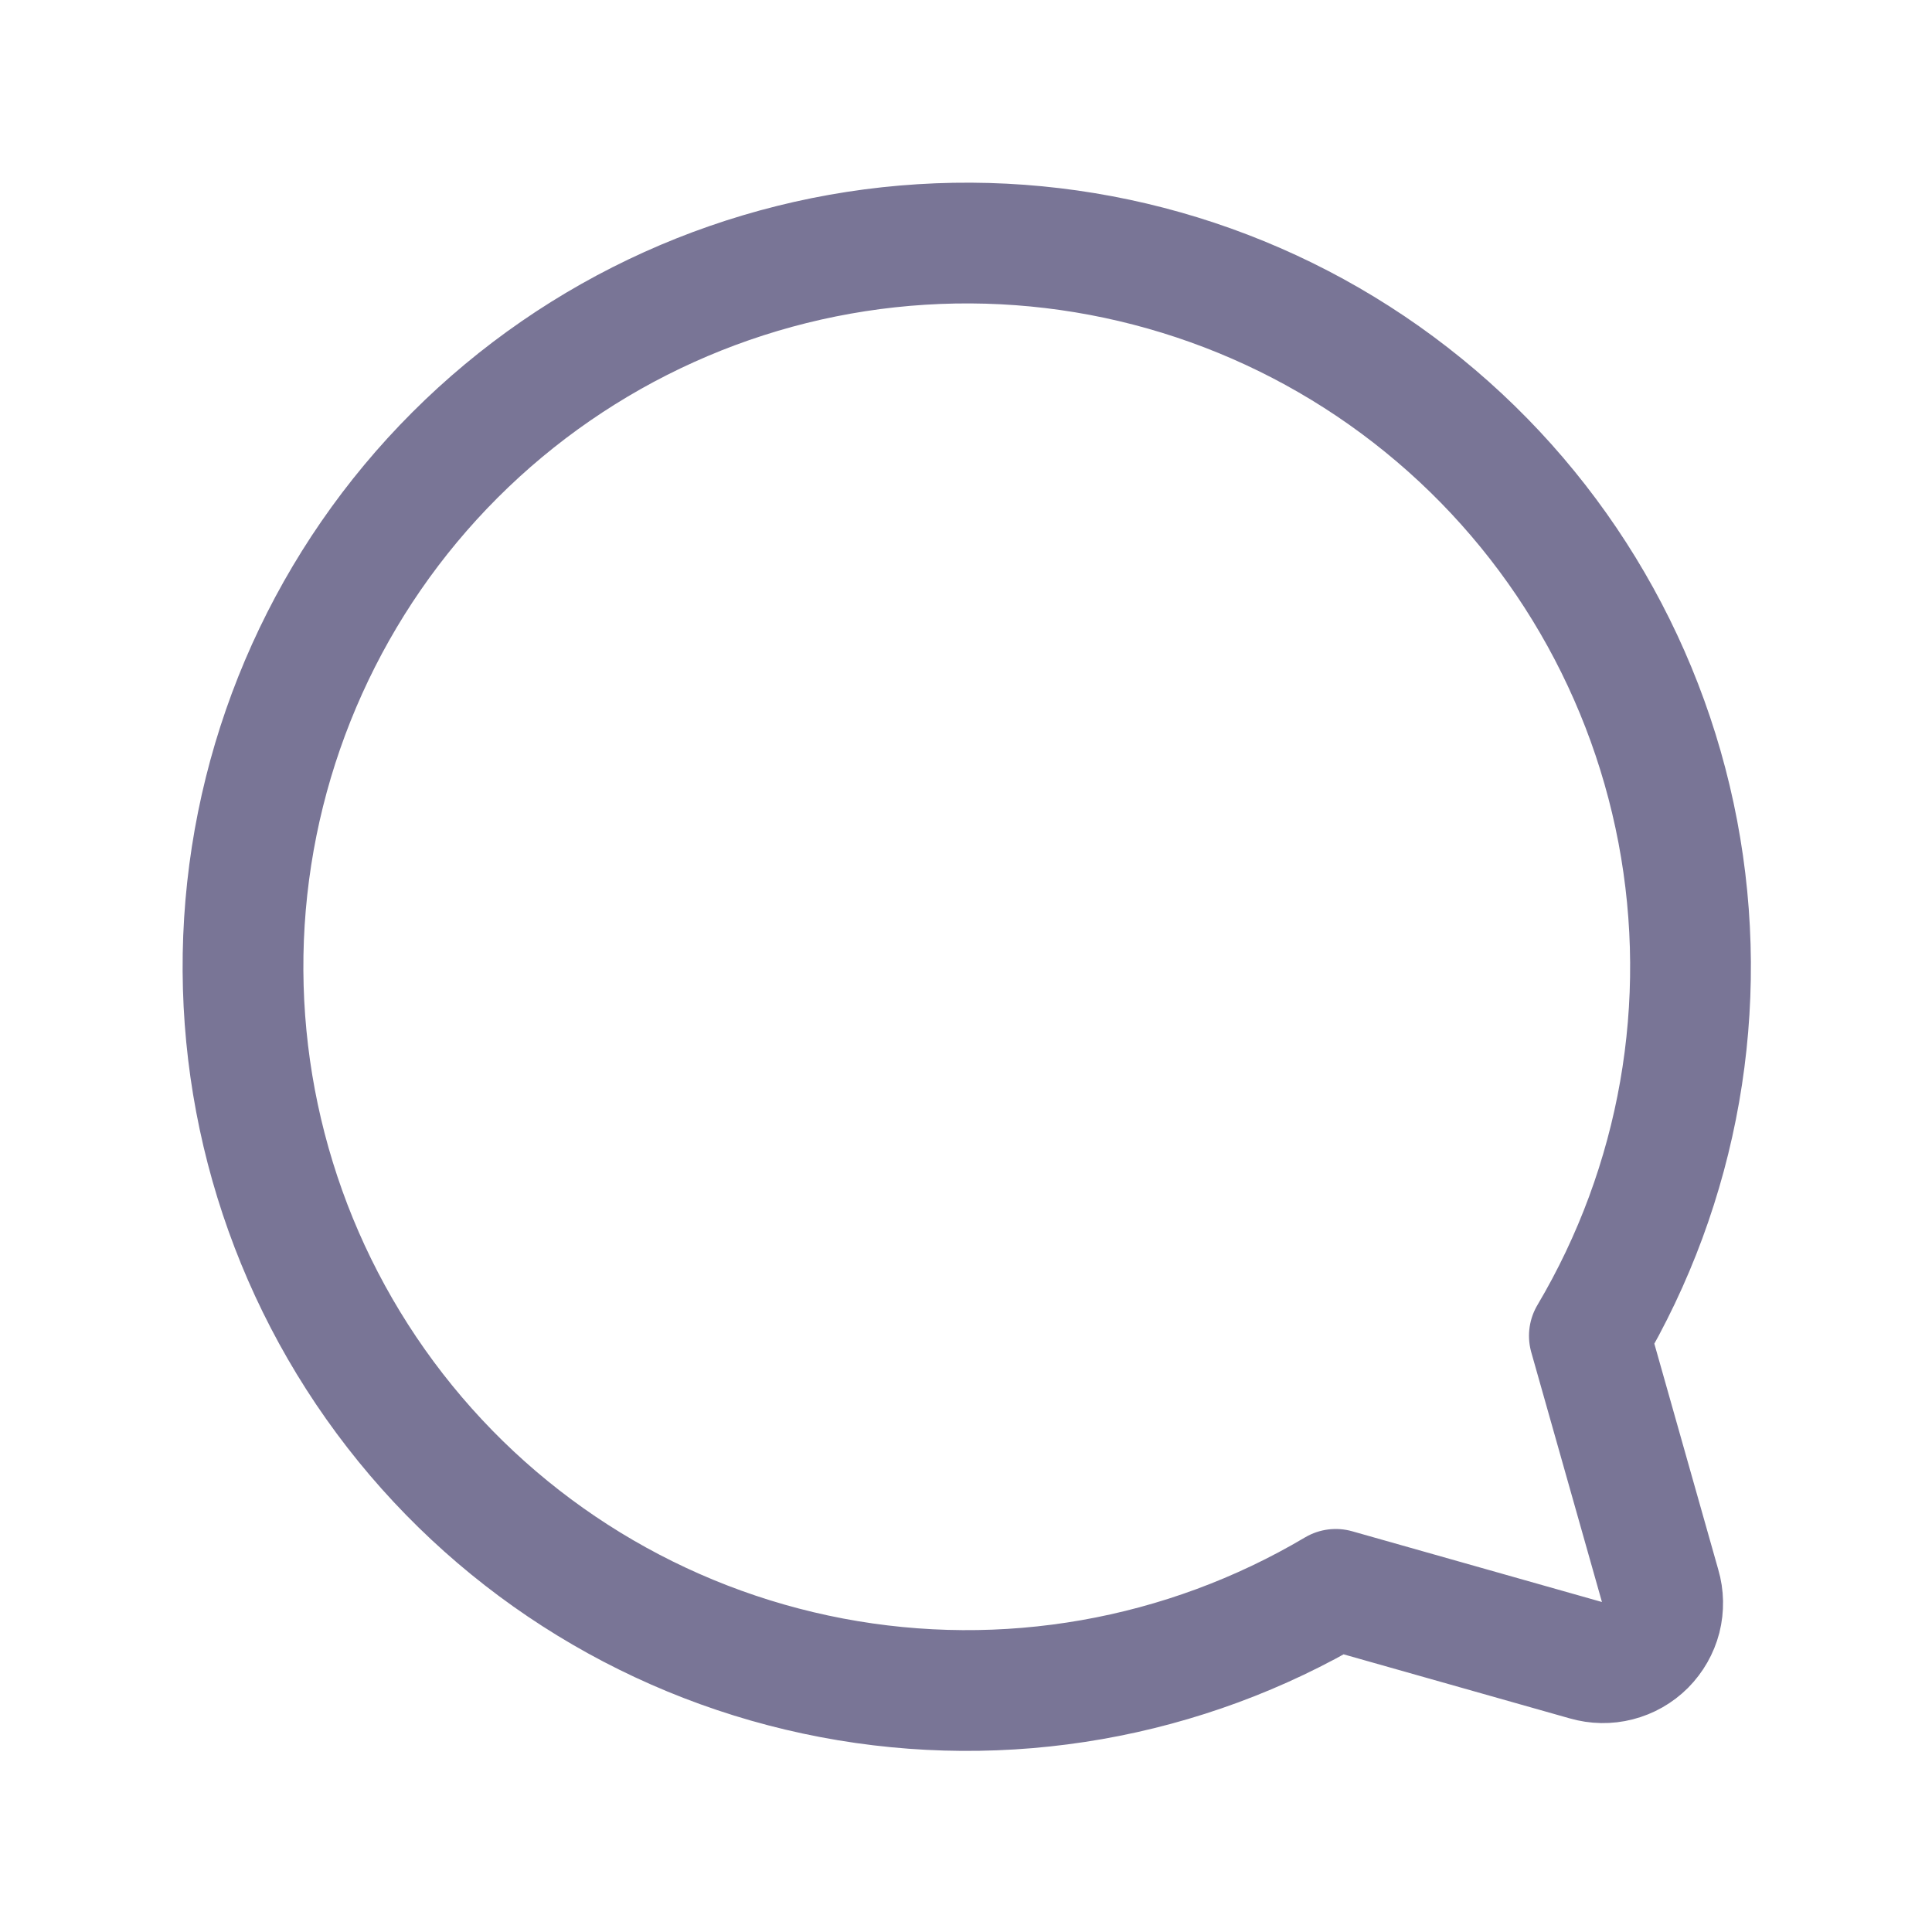 <svg width="26" height="26" viewBox="0 0 26 26" fill="none" xmlns="http://www.w3.org/2000/svg">
<path d="M21.389 17.977C22.599 15.935 23.022 13.523 22.579 11.192C22.136 8.861 20.858 6.772 18.983 5.317C17.11 3.862 14.769 3.141 12.401 3.29C10.033 3.438 7.801 4.446 6.123 6.123C4.445 7.801 3.438 10.033 3.289 12.401C3.141 14.769 3.862 17.11 5.317 18.984C6.772 20.858 8.861 22.136 11.192 22.579C13.523 23.022 15.935 22.599 17.976 21.389V21.389L21.348 22.344C21.486 22.384 21.633 22.387 21.772 22.351C21.912 22.315 22.039 22.243 22.141 22.141C22.242 22.039 22.315 21.912 22.351 21.773C22.386 21.633 22.384 21.486 22.343 21.348L21.389 17.977Z" stroke="#797596" stroke-width="1.625" stroke-linecap="round" stroke-linejoin="round"/>
</svg>
